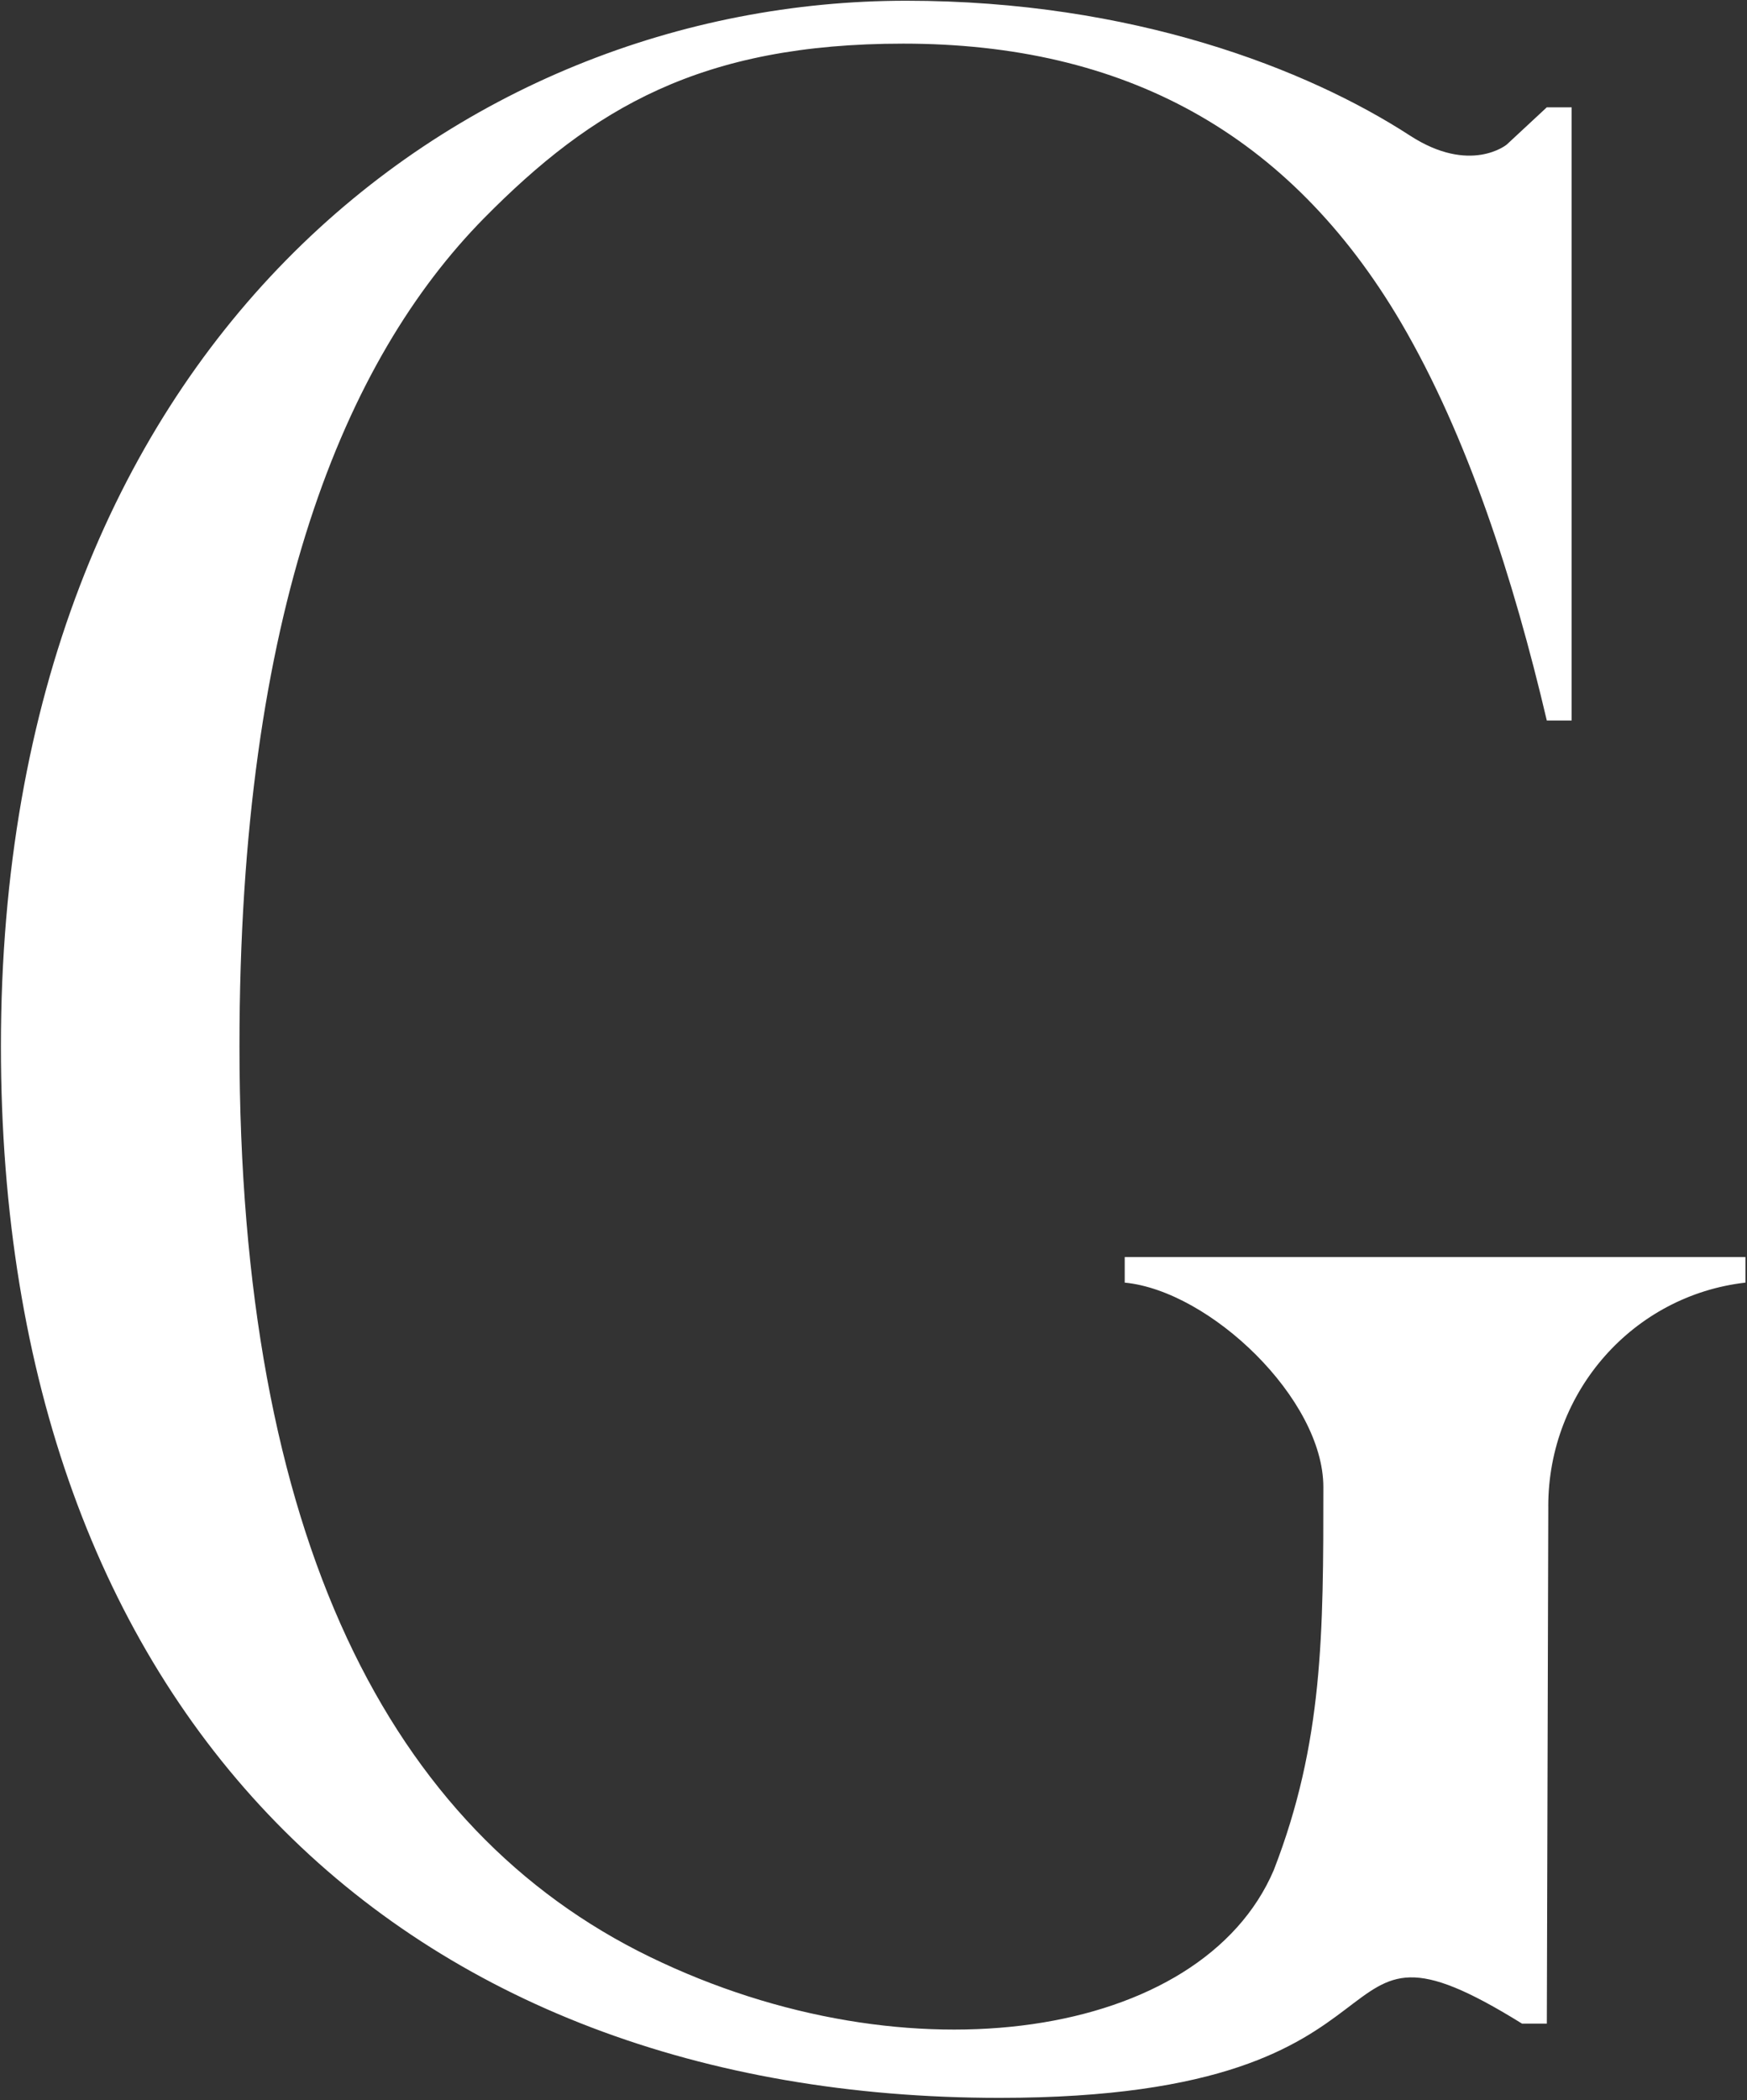 <?xml version="1.0" encoding="UTF-8"?>
<svg xmlns="http://www.w3.org/2000/svg" width="684" height="822" viewBox="0 0 684 822" fill="none">
  <rect x="0" y="0" width="684" height="822" fill="#333333" stroke="none"/>
  <path d="M606.2 589.539L605.629 791.999H595.91C509.45 738.359 566.27 821.059 391.41 821.059C157.51 821.059 0.359 671.059 0.359 409.469C0.359 134.699 179.91 0.289 354.79 0.289C443.57 0.289 511.849 26.999 552.049 53.069C575.619 68.359 589.91 56.599 589.91 56.599L605.62 41.999H615.339V281.999H605.62C592.65 226.799 574.58 170.689 548.56 126.269C504.83 51.869 439.879 17.079 353.669 17.079C274.489 17.079 232.019 42.309 189.459 85.449C135.119 140.639 93.759 239.059 93.759 409.469C93.759 601.489 152.389 716.239 254.399 765.859C356.419 815.479 470.539 797.769 498.689 731.989C518.129 681.989 518.129 639.059 518.129 581.989C518.129 547.499 473.769 505.219 440.359 501.989V491.989H683.39V501.989C639.5 507.009 606.189 544.509 606.189 589.529L606.2 589.539Z" fill="white"></path>
</svg>
